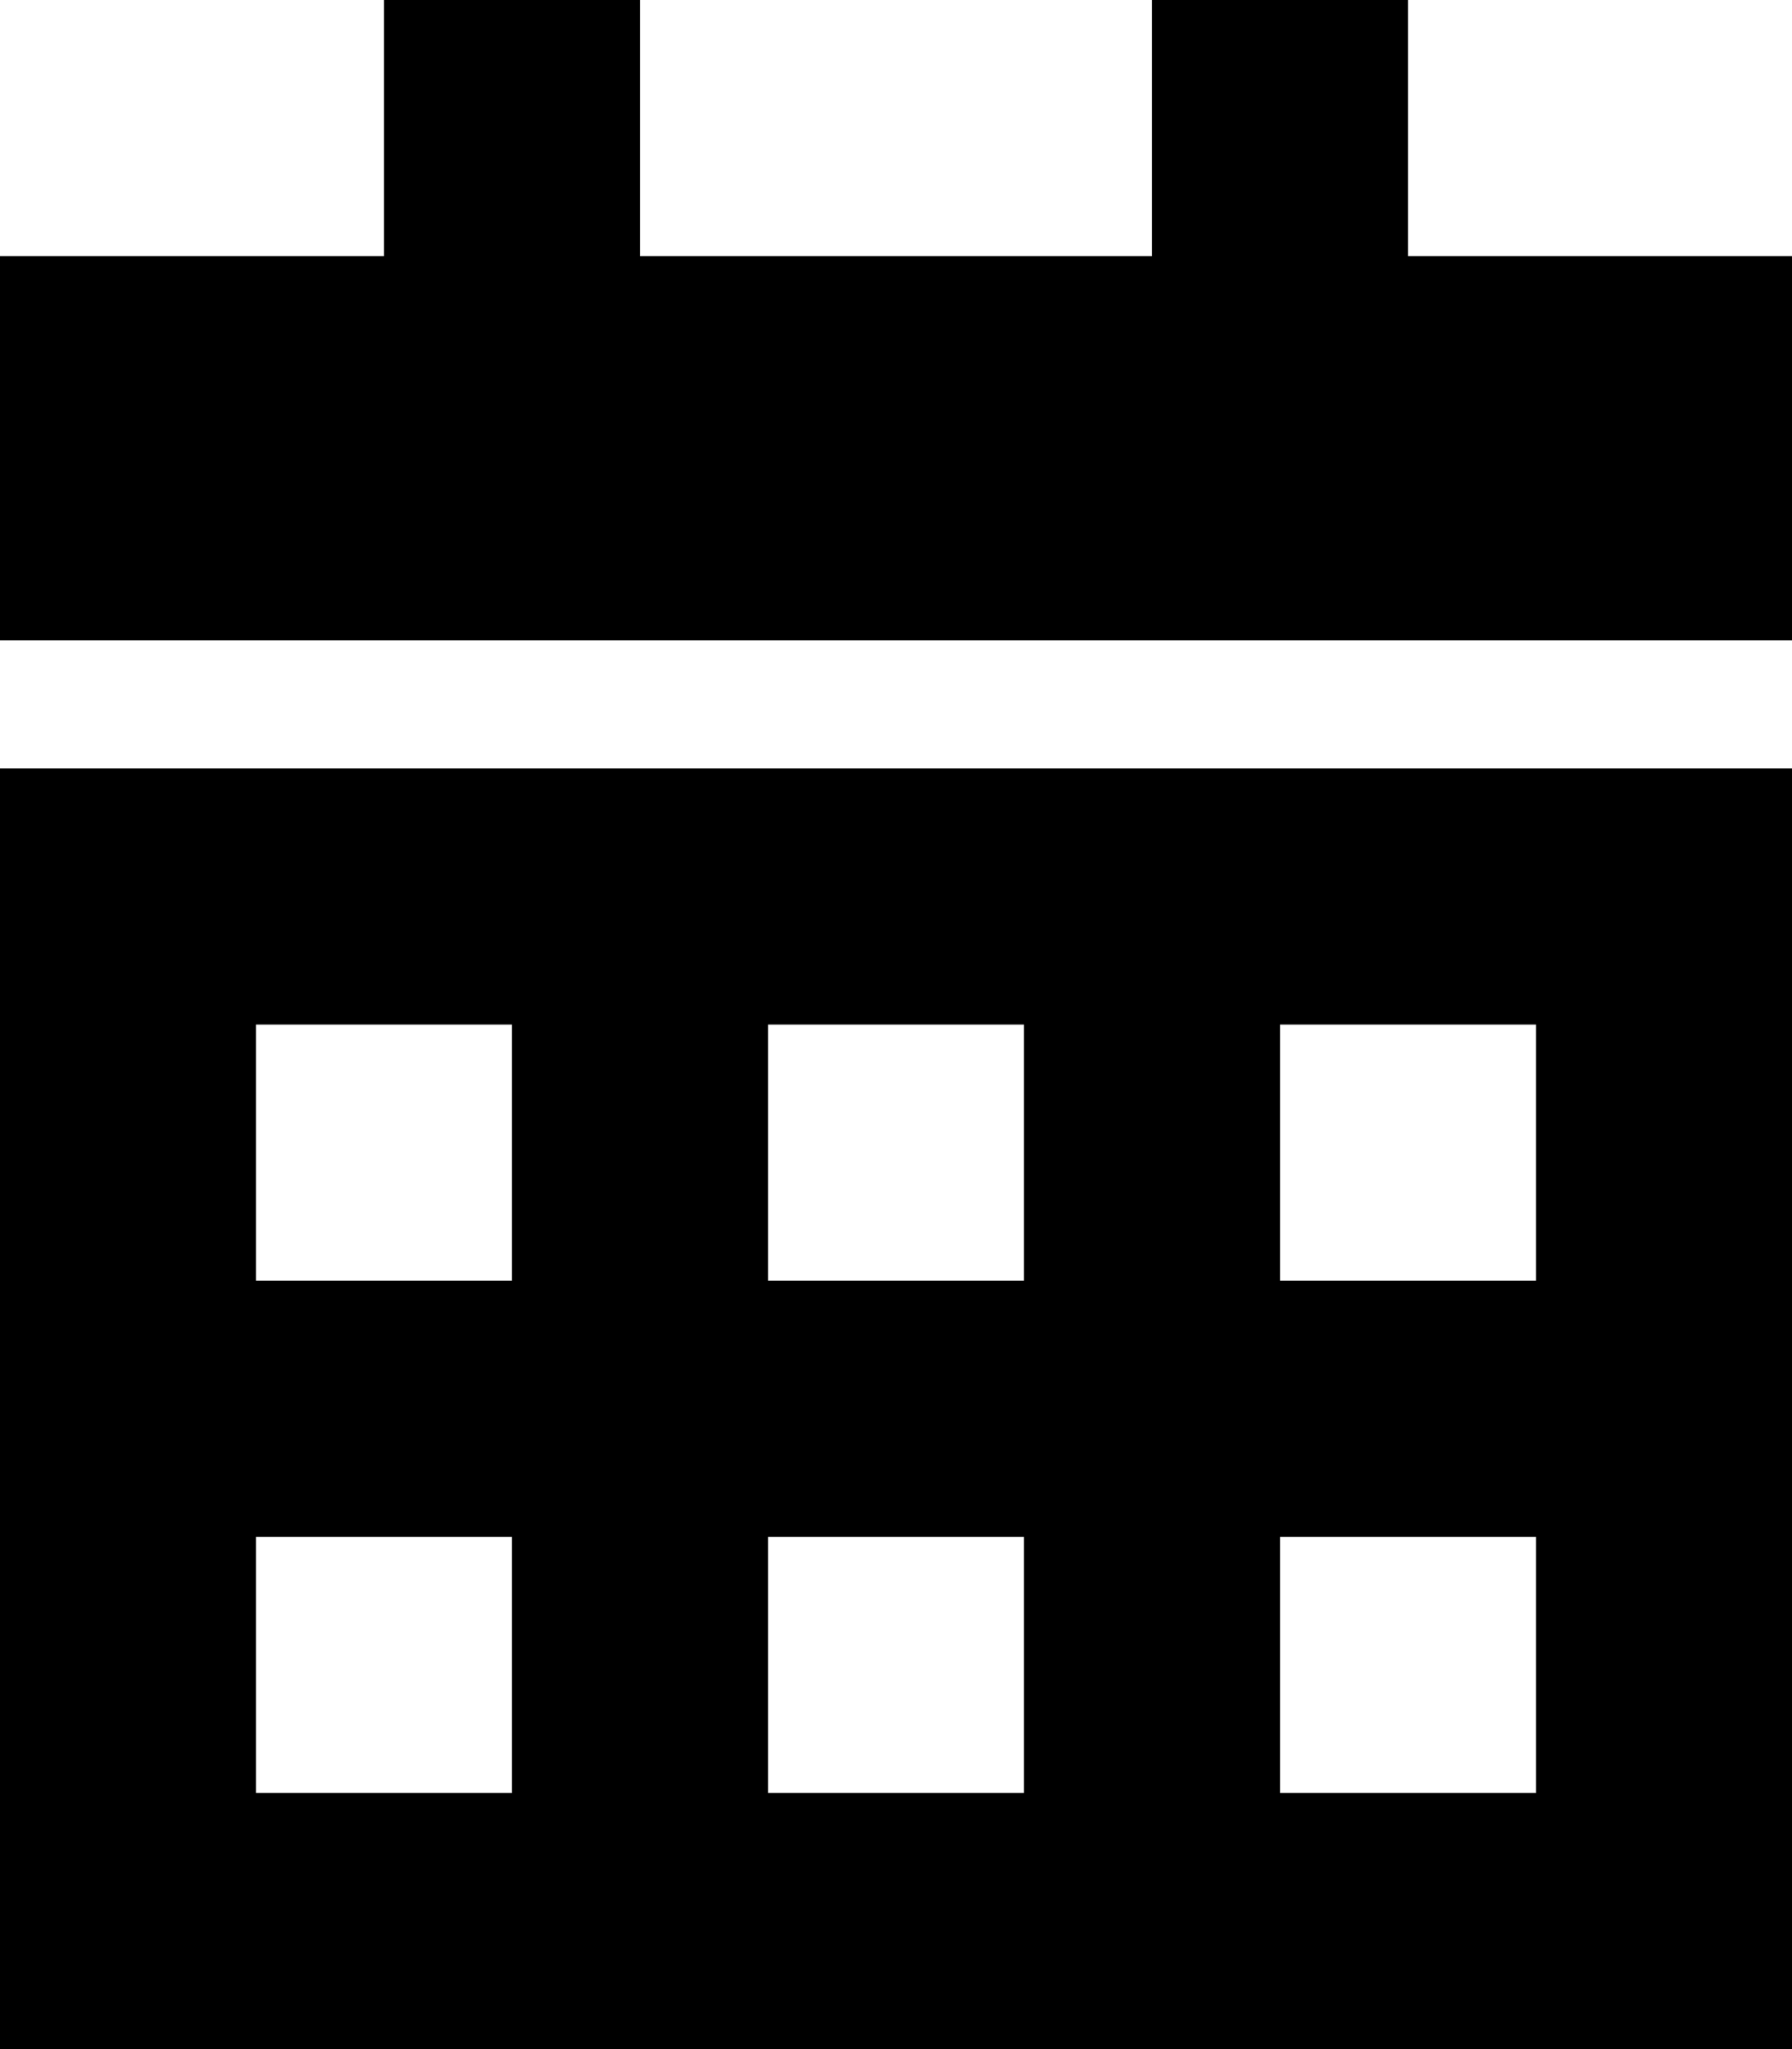 <svg xmlns="http://www.w3.org/2000/svg" viewBox="0 0 448 512"><!--! Font Awesome Pro 6.3.0 by @fontawesome - https://fontawesome.com License - https://fontawesome.com/license (Commercial License) Copyright 2023 Fonticons, Inc. --><path d="M160 0V64H288V0h64V64h96v96H0V64H96V0h64zM0 192H448V512H0V192zM64 320h64V256H64v64zm128-64v64h64V256H192zm192 64V256H320v64h64zM64 448h64V384H64v64zm192-64H192v64h64V384zm64 64h64V384H320v64z"/></svg>